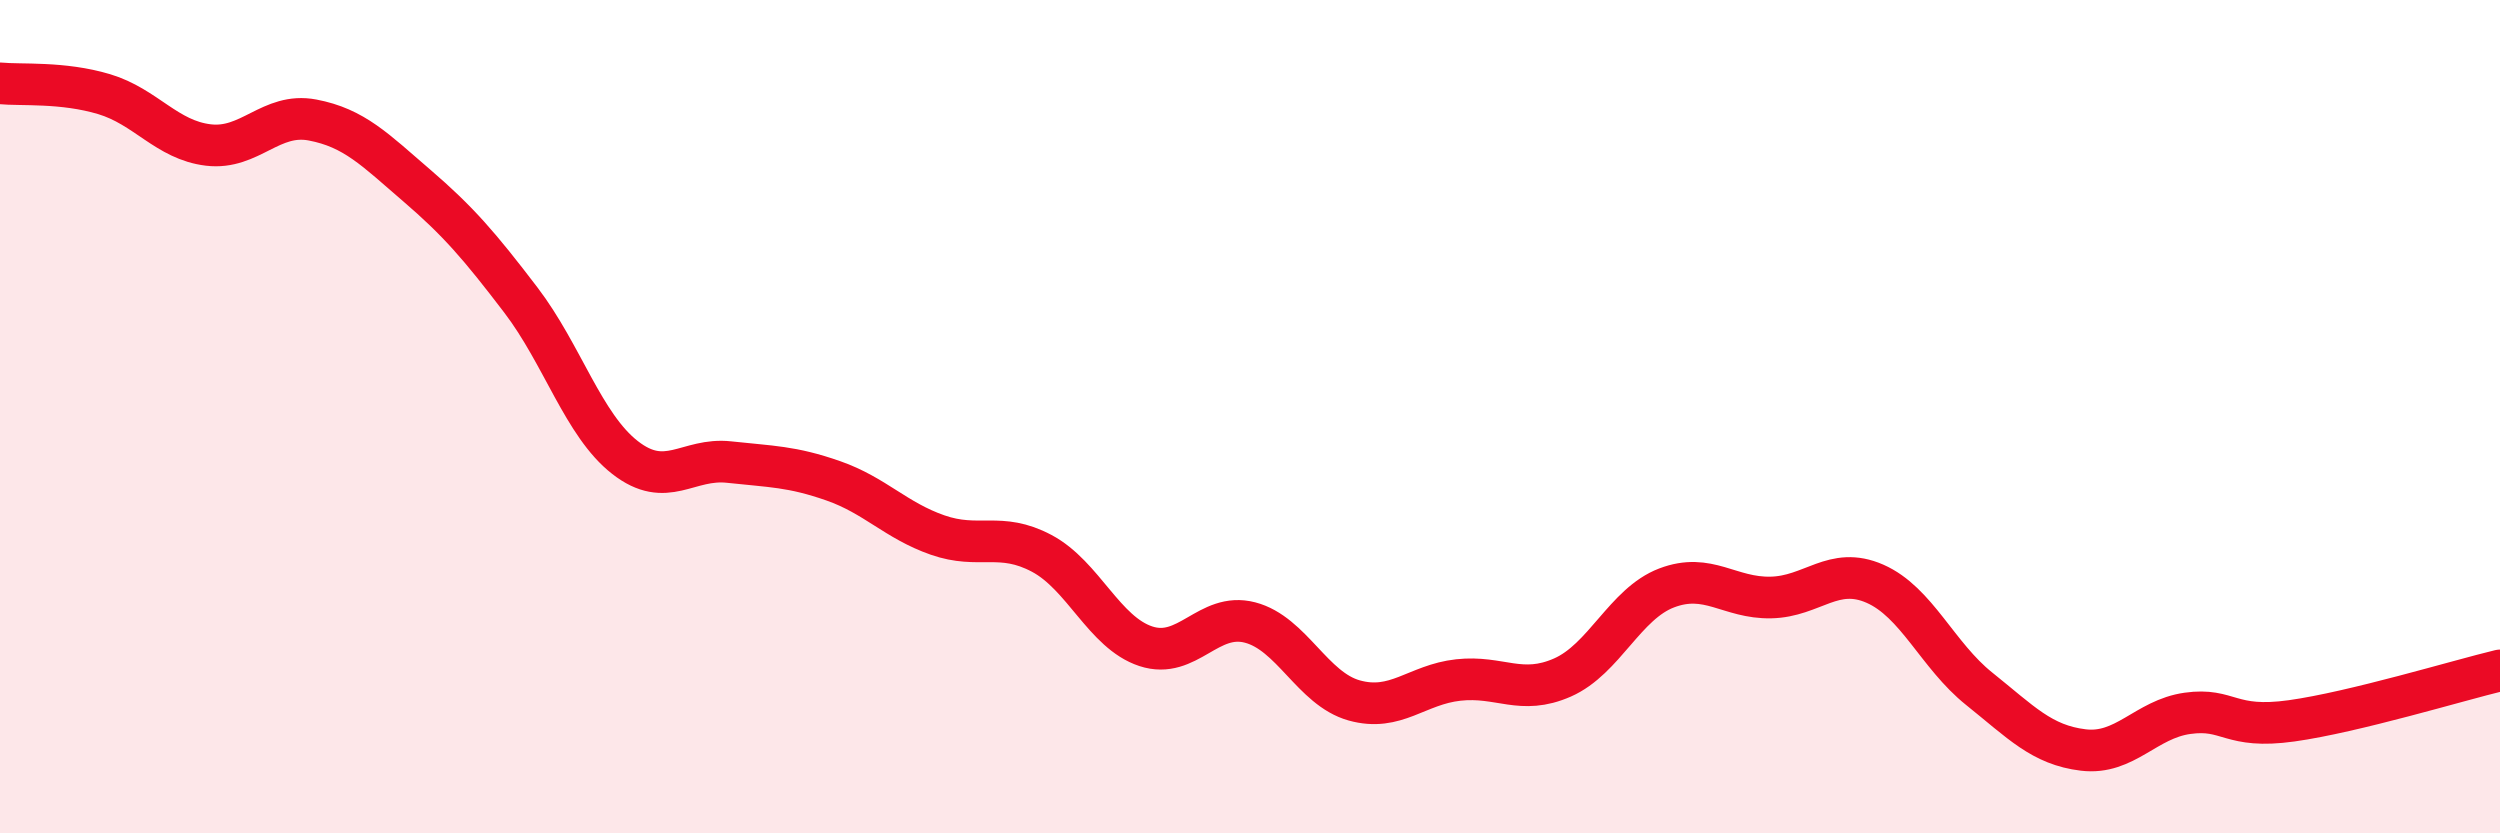 
    <svg width="60" height="20" viewBox="0 0 60 20" xmlns="http://www.w3.org/2000/svg">
      <path
        d="M 0,2 C 0.5,2.05 1.5,1.96 2.5,2.26 C 3.5,2.56 4,3.36 5,3.48 C 6,3.6 6.5,2.69 7.5,2.88 C 8.5,3.07 9,3.59 10,4.45 C 11,5.31 11.5,5.89 12.5,7.2 C 13.5,8.51 14,10.2 15,10.98 C 16,11.76 16.5,10.98 17.5,11.09 C 18.5,11.2 19,11.19 20,11.54 C 21,11.89 21.5,12.49 22.5,12.84 C 23.5,13.19 24,12.75 25,13.28 C 26,13.81 26.5,15.18 27.5,15.51 C 28.5,15.84 29,14.68 30,14.94 C 31,15.2 31.5,16.53 32.5,16.81 C 33.5,17.09 34,16.43 35,16.32 C 36,16.21 36.5,16.7 37.5,16.26 C 38.5,15.82 39,14.49 40,14.11 C 41,13.73 41.5,14.36 42.5,14.34 C 43.5,14.32 44,13.57 45,14.01 C 46,14.45 46.5,15.73 47.5,16.53 C 48.5,17.33 49,17.88 50,18 C 51,18.12 51.5,17.26 52.5,17.12 C 53.5,16.98 53.5,17.51 55,17.3 C 56.5,17.09 59,16.33 60,16.09L60 20L0 20Z"
        fill="#EB0A25"
        opacity="0.1"
        stroke-linecap="round"
        stroke-linejoin="round"
      />
      <path
        d="M 0,2 C 0.5,2.05 1.5,1.96 2.5,2.26 C 3.5,2.56 4,3.36 5,3.48 C 6,3.6 6.5,2.69 7.5,2.88 C 8.5,3.07 9,3.59 10,4.45 C 11,5.31 11.5,5.89 12.5,7.2 C 13.5,8.51 14,10.2 15,10.98 C 16,11.76 16.5,10.98 17.5,11.09 C 18.5,11.2 19,11.19 20,11.54 C 21,11.89 21.5,12.49 22.5,12.84 C 23.5,13.19 24,12.75 25,13.28 C 26,13.81 26.5,15.18 27.5,15.51 C 28.5,15.84 29,14.68 30,14.94 C 31,15.2 31.5,16.53 32.5,16.81 C 33.5,17.09 34,16.43 35,16.32 C 36,16.21 36.5,16.7 37.5,16.26 C 38.5,15.82 39,14.49 40,14.11 C 41,13.73 41.5,14.36 42.5,14.34 C 43.5,14.32 44,13.57 45,14.01 C 46,14.45 46.5,15.73 47.5,16.53 C 48.5,17.33 49,17.88 50,18 C 51,18.12 51.5,17.26 52.5,17.12 C 53.5,16.98 53.5,17.51 55,17.3 C 56.5,17.09 59,16.33 60,16.09"
        stroke="#EB0A25"
        stroke-width="1"
        fill="none"
        stroke-linecap="round"
        stroke-linejoin="round"
      />
    </svg>
  